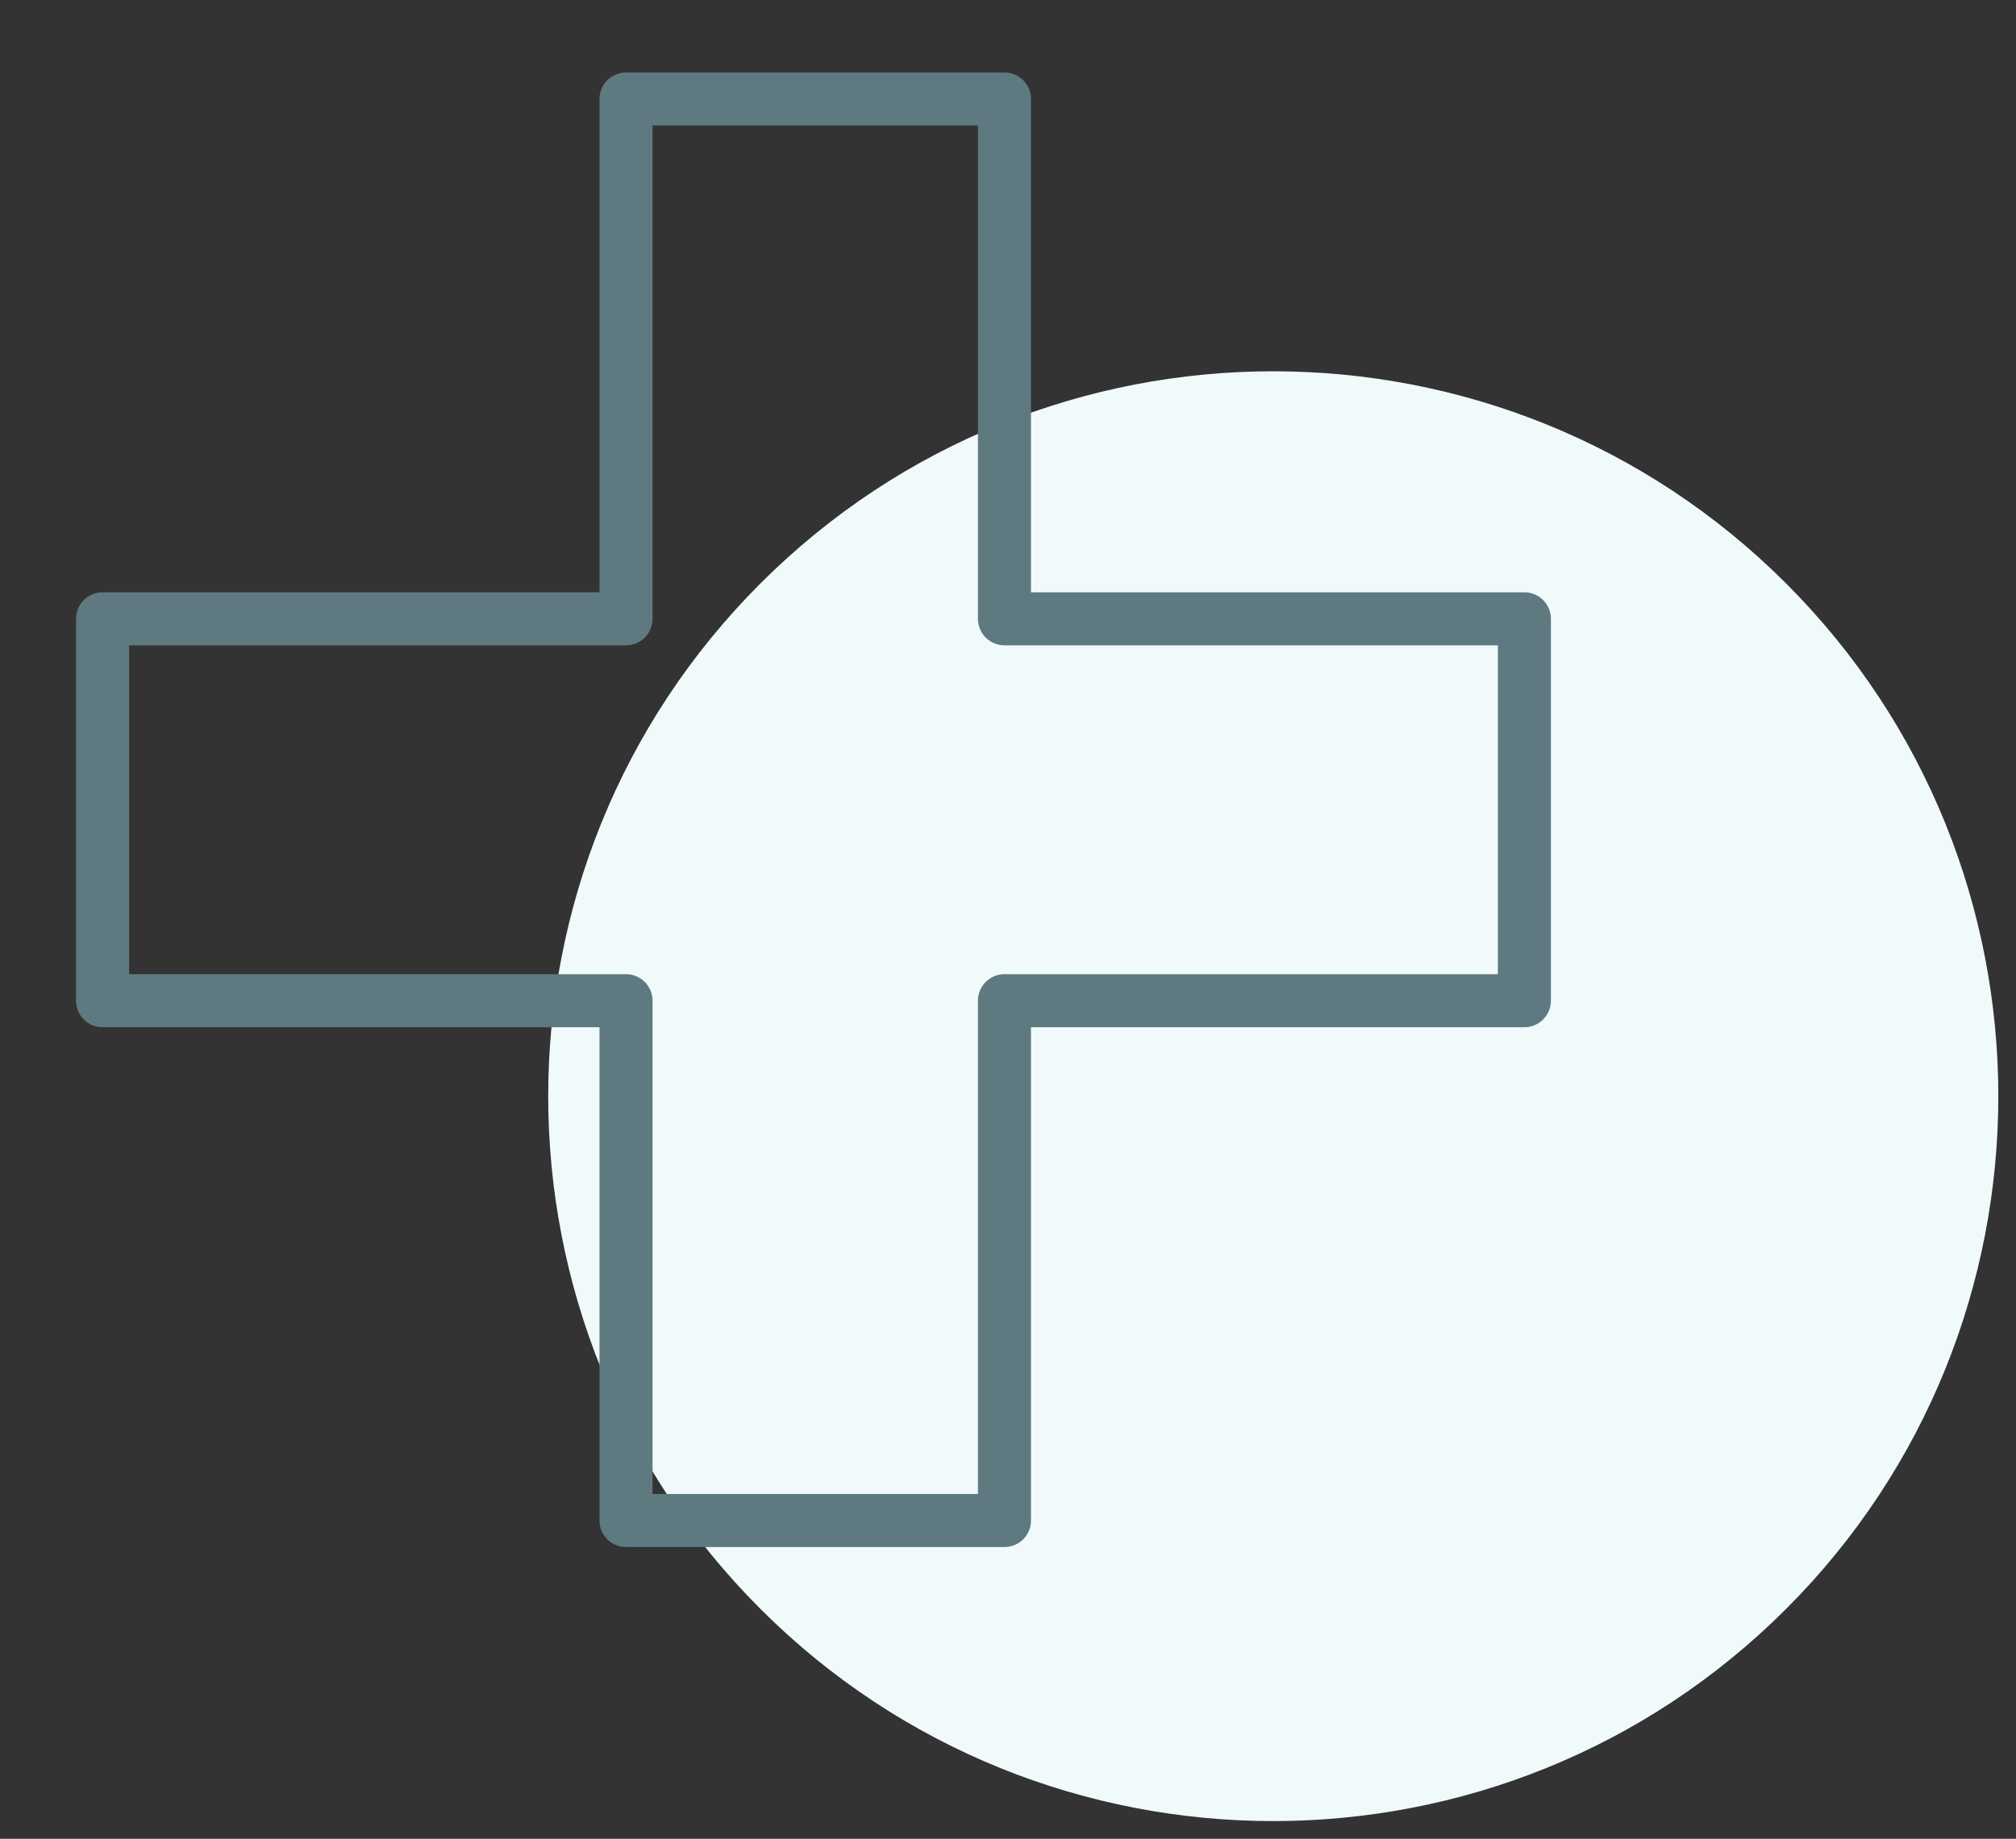 <svg version="1.2" xmlns="http://www.w3.org/2000/svg" viewBox="0 0 57 52" width="57" height="52">
	<rect x="0" y="0" width="57" height="52" fill="#333333" stroke="none"/>
	<title>cross-svg</title>
	<style>
		.s0 { fill: #f1fafa } 
		.s1 { fill: none;stroke: #5e7a80;stroke-linecap: round;stroke-linejoin: round;stroke-width: 1.5 } 
	</style>
	<path id="Layer" class="s0" d="m21.5 45.5c-8-8-8-21 0-29 8-8 21-8 29 0 8 8 8 21 0 29-8 8-21 8-29 0z"/>
	<path id="Layer" fill-rule="evenodd" class="s1" d="m28.4 43v-14.7h14.7v-10.8h-14.7v-14.7h-10.7v14.7h-14.8v10.8h14.8v14.7z"/>
</svg>